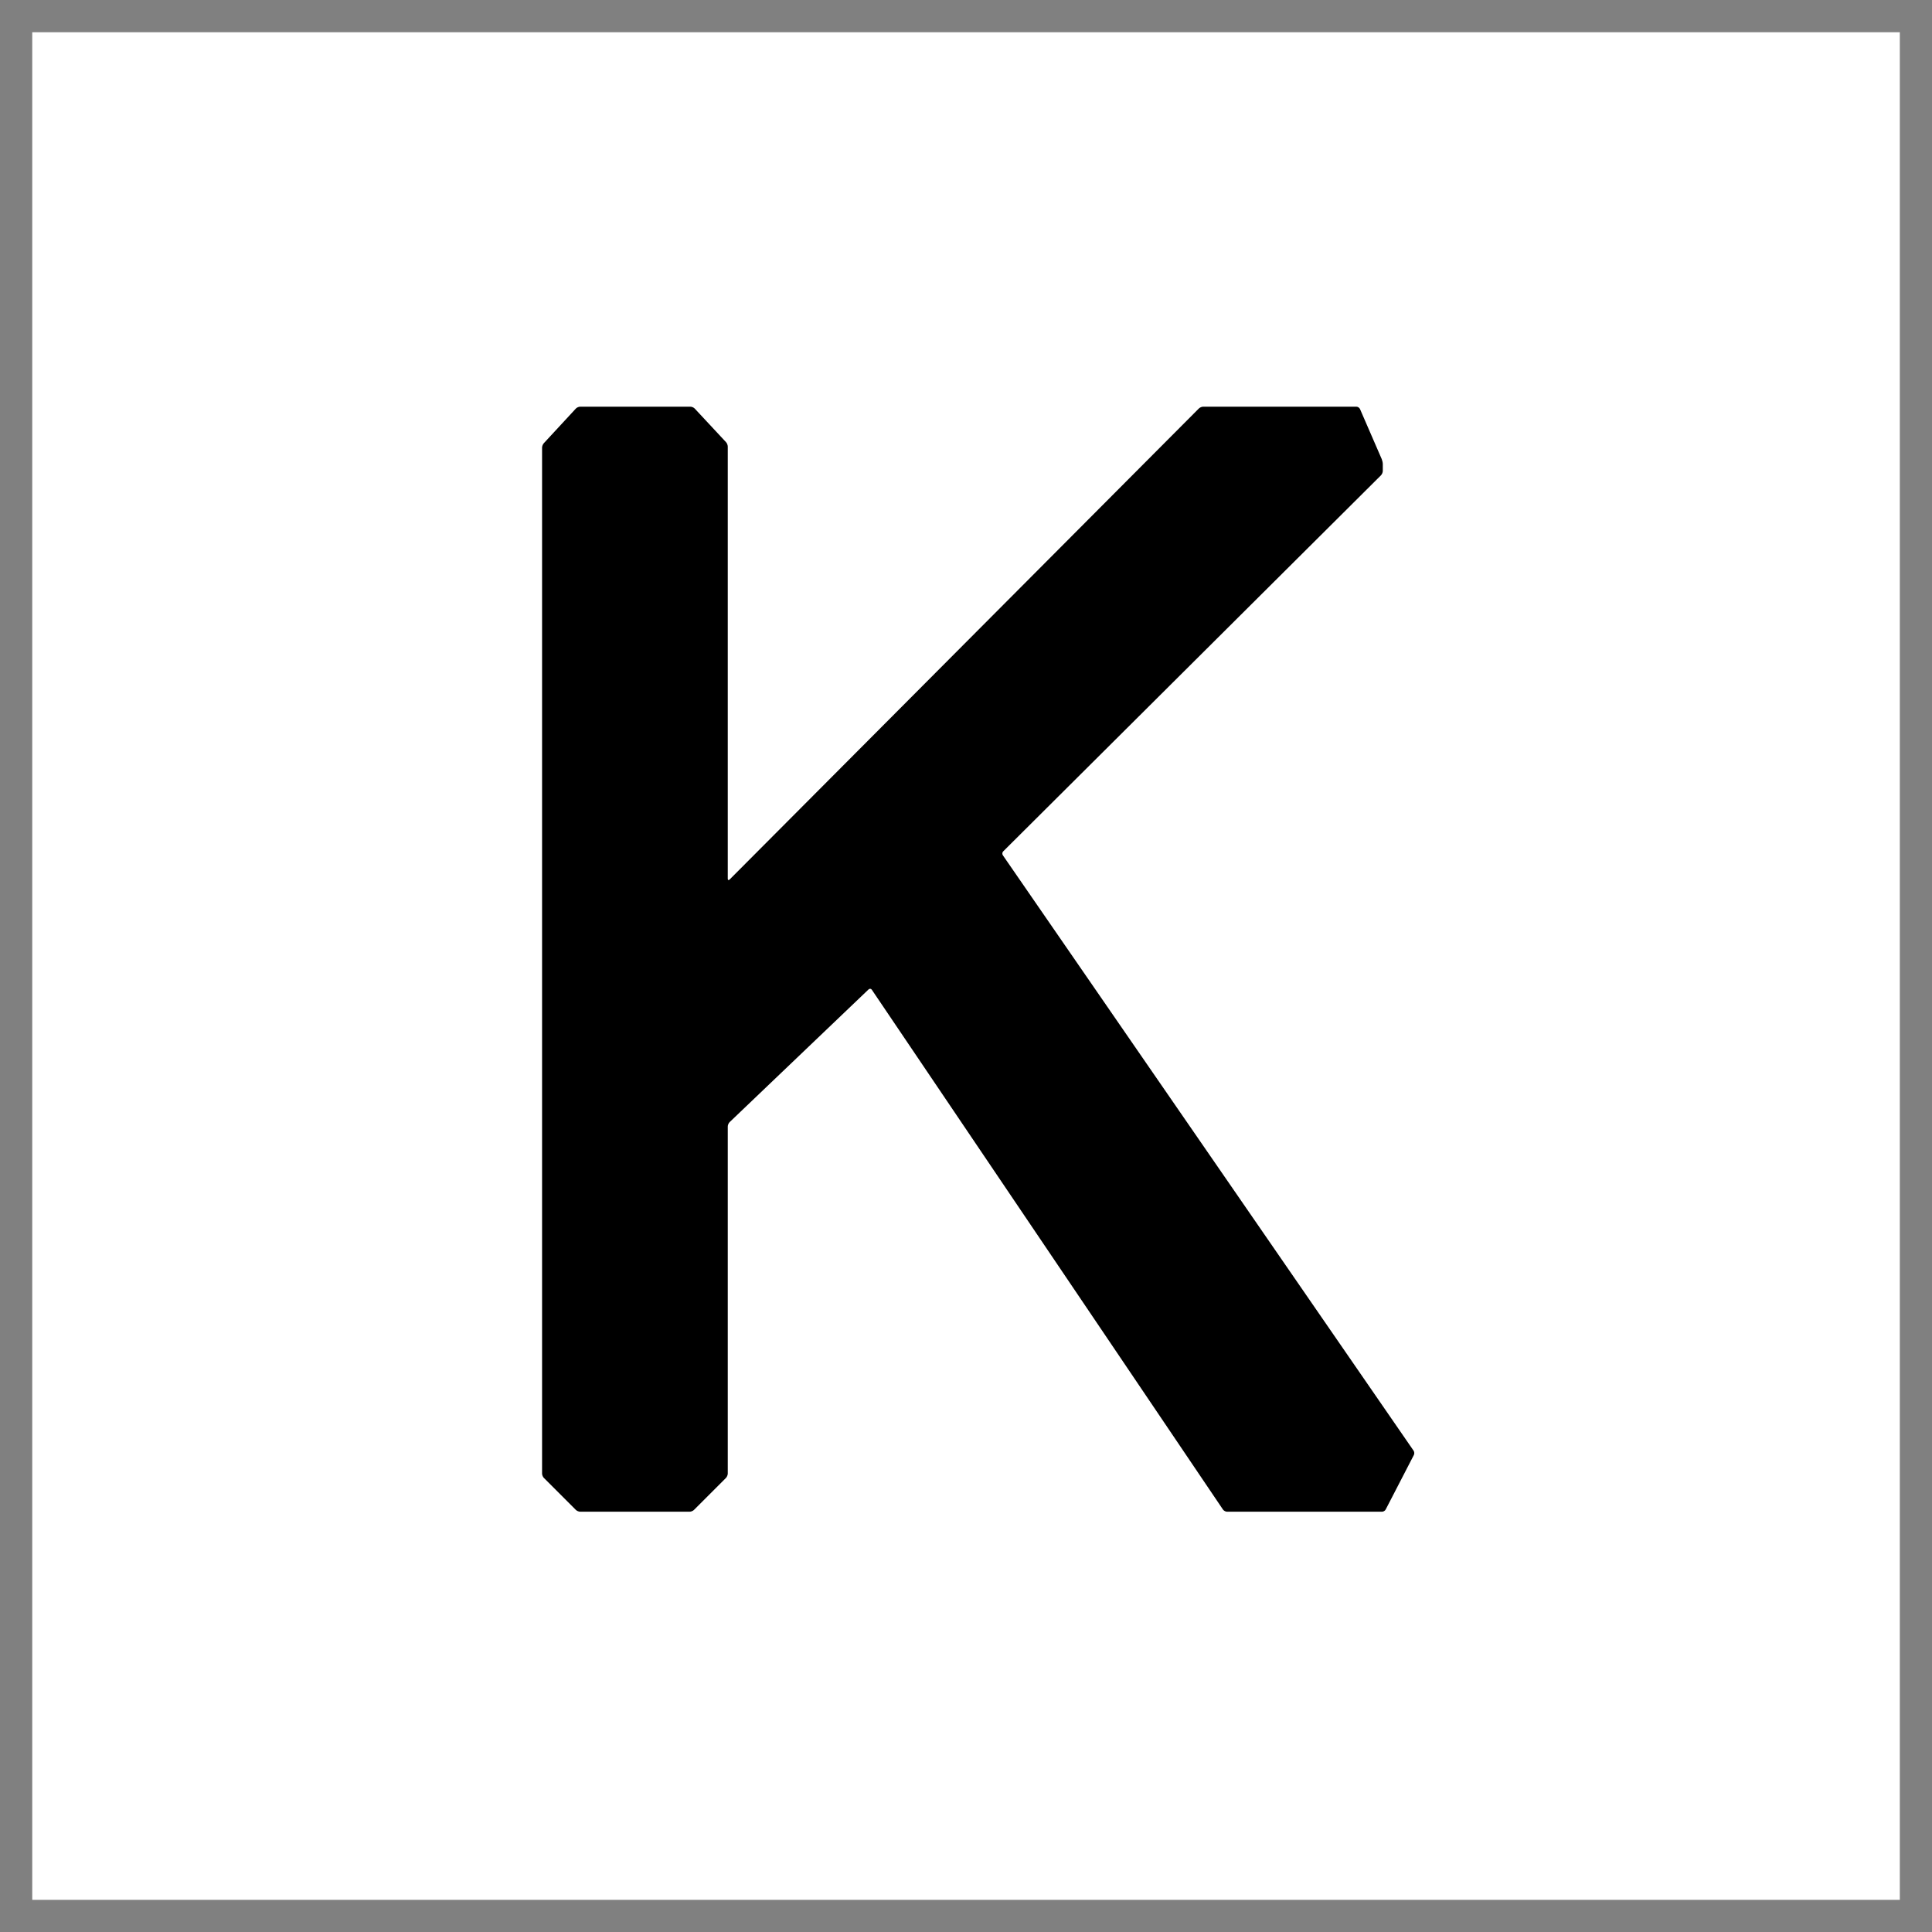 <svg width="26" height="26" viewBox="0 0 26 26" fill="none" xmlns="http://www.w3.org/2000/svg">
<rect x="0" y="0" width="26" height="26" fill="#808080" stroke="none"/>
<g clip-path="url(#clip0_1534_21599)">
<path d="M25.567 25.566C25.567 25.566 25.566 25.567 25.566 25.567H0.435C0.434 25.567 0.434 25.566 0.434 25.566V0.435C0.434 0.434 0.434 0.434 0.435 0.434H25.566C25.567 0.434 25.567 0.434 25.567 0.435V25.566H25.567Z" fill="white"/>
<path d="M7.295 19.831C7.295 19.85 7.306 19.876 7.319 19.889L7.75 20.32C7.763 20.333 7.79 20.344 7.808 20.344H9.281C9.3 20.344 9.326 20.333 9.339 20.32L9.77 19.889C9.783 19.876 9.794 19.849 9.794 19.831V15.16C9.794 15.141 9.805 15.114 9.819 15.101L11.689 13.315C11.703 13.302 11.723 13.304 11.733 13.32L16.459 20.316C16.47 20.331 16.494 20.344 16.513 20.344H18.598C18.617 20.344 18.64 20.331 18.648 20.314L19.027 19.581C19.036 19.564 19.034 19.537 19.023 19.522L13.496 11.51C13.485 11.494 13.487 11.47 13.501 11.457L18.584 6.397C18.598 6.383 18.609 6.357 18.609 6.338V6.245C18.609 6.226 18.602 6.196 18.595 6.179L18.302 5.504C18.294 5.487 18.273 5.473 18.254 5.473H16.192C16.173 5.473 16.147 5.484 16.134 5.497L9.819 11.836C9.805 11.849 9.794 11.845 9.794 11.826V6.01C9.794 5.991 9.784 5.965 9.771 5.951L9.349 5.498C9.336 5.484 9.31 5.473 9.291 5.473H7.808C7.789 5.473 7.763 5.484 7.75 5.498L7.318 5.965C7.305 5.979 7.295 6.005 7.295 6.024V19.831H7.295Z" fill="black"/>
</g>
<defs>
<clipPath id="clip0_1534_21599">
<rect width="26" height="26" fill="white"/>
</clipPath>
</defs>
</svg>
